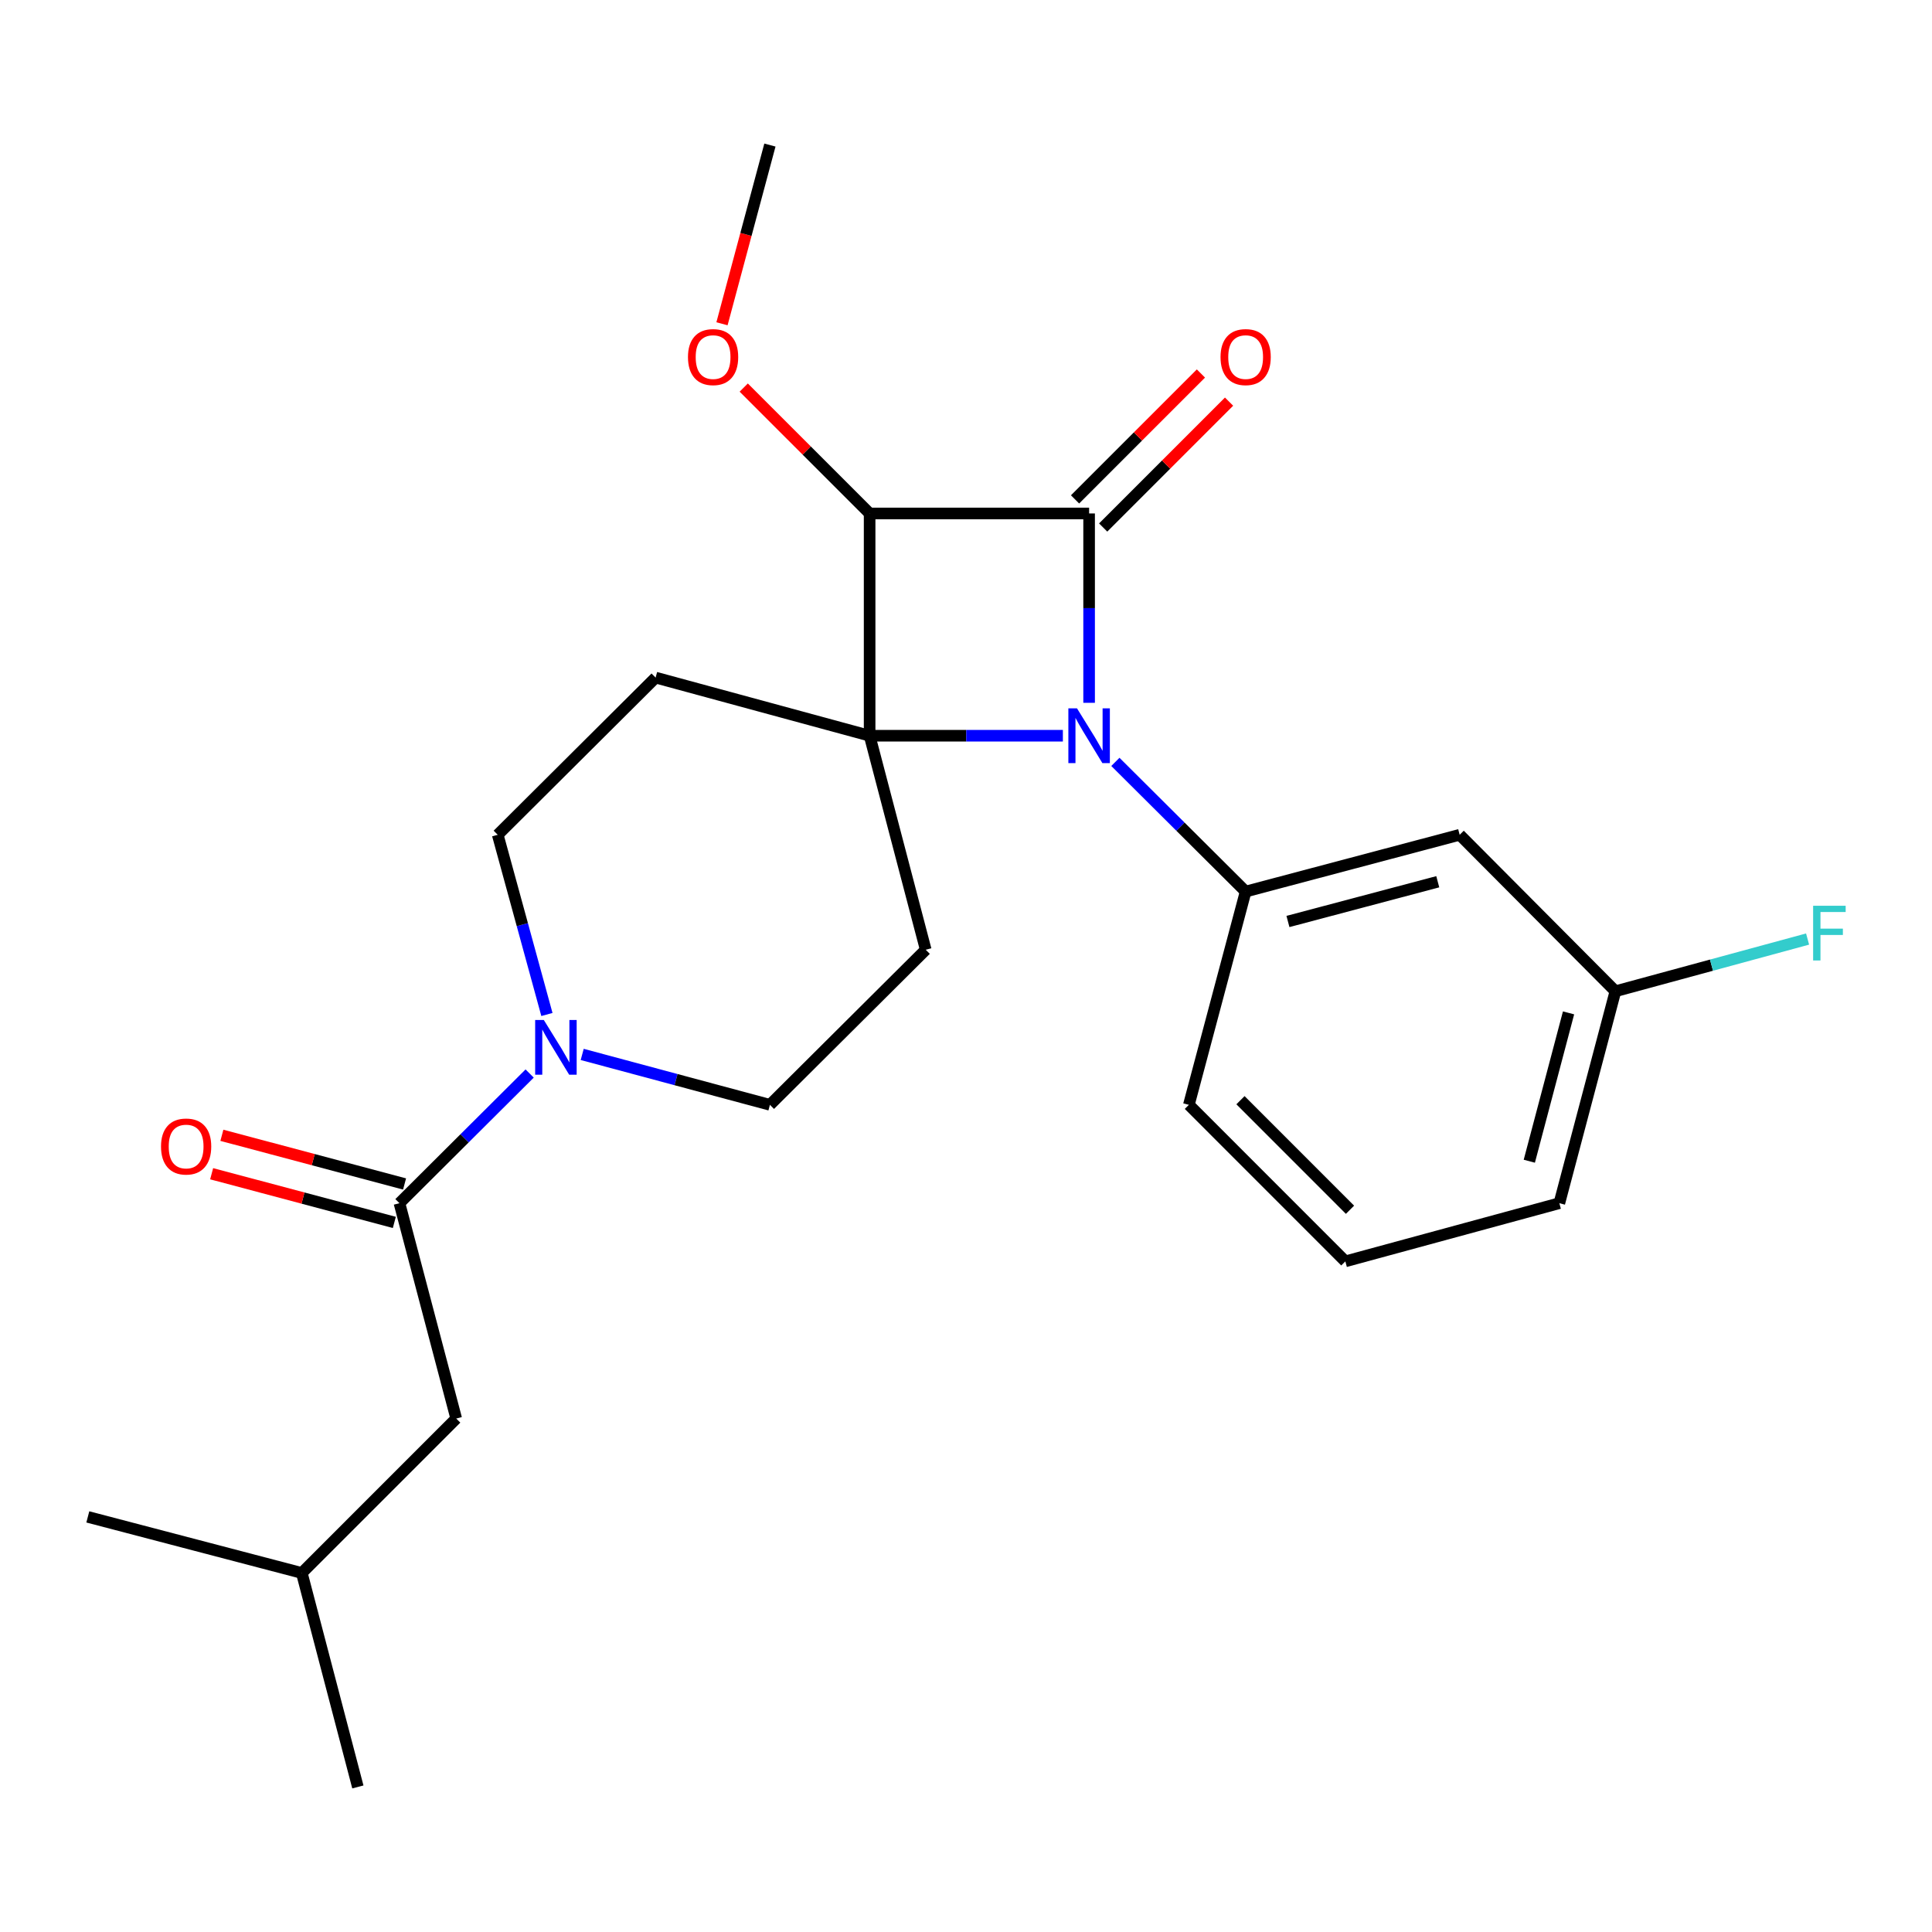 <?xml version='1.0' encoding='iso-8859-1'?>
<svg version='1.1' baseProfile='full'
              xmlns='http://www.w3.org/2000/svg'
                      xmlns:rdkit='http://www.rdkit.org/xml'
                      xmlns:xlink='http://www.w3.org/1999/xlink'
                  xml:space='preserve'
width='1000px' height='1000px' viewBox='0 0 1000 1000'>
<!-- END OF HEADER -->
<rect style='opacity:1.0;fill:#FFFFFF;stroke:none' width='1000' height='1000' x='0' y='0'> </rect>
<path class='bond-0' d='M 450.115,380.813 L 500.128,380.813' style='fill:none;fill-rule:evenodd;stroke:#000000;stroke-width:6px;stroke-linecap:butt;stroke-linejoin:miter;stroke-opacity:1' />
<path class='bond-0' d='M 500.128,380.813 L 550.141,380.813' style='fill:none;fill-rule:evenodd;stroke:#0000FF;stroke-width:6px;stroke-linecap:butt;stroke-linejoin:miter;stroke-opacity:1' />
<path class='bond-2' d='M 450.115,380.813 L 450.115,265.765' style='fill:none;fill-rule:evenodd;stroke:#000000;stroke-width:6px;stroke-linecap:butt;stroke-linejoin:miter;stroke-opacity:1' />
<path class='bond-6' d='M 450.115,380.813 L 479.154,491.582' style='fill:none;fill-rule:evenodd;stroke:#000000;stroke-width:6px;stroke-linecap:butt;stroke-linejoin:miter;stroke-opacity:1' />
<path class='bond-7' d='M 450.115,380.813 L 339.346,350.721' style='fill:none;fill-rule:evenodd;stroke:#000000;stroke-width:6px;stroke-linecap:butt;stroke-linejoin:miter;stroke-opacity:1' />
<path class='bond-3' d='M 577.319,394.349 L 611.031,427.909' style='fill:none;fill-rule:evenodd;stroke:#0000FF;stroke-width:6px;stroke-linecap:butt;stroke-linejoin:miter;stroke-opacity:1' />
<path class='bond-3' d='M 611.031,427.909 L 644.743,461.468' style='fill:none;fill-rule:evenodd;stroke:#000000;stroke-width:6px;stroke-linecap:butt;stroke-linejoin:miter;stroke-opacity:1' />
<path class='bond-25' d='M 563.721,363.776 L 563.721,314.771' style='fill:none;fill-rule:evenodd;stroke:#0000FF;stroke-width:6px;stroke-linecap:butt;stroke-linejoin:miter;stroke-opacity:1' />
<path class='bond-25' d='M 563.721,314.771 L 563.721,265.765' style='fill:none;fill-rule:evenodd;stroke:#000000;stroke-width:6px;stroke-linecap:butt;stroke-linejoin:miter;stroke-opacity:1' />
<path class='bond-1' d='M 563.721,265.765 L 450.115,265.765' style='fill:none;fill-rule:evenodd;stroke:#000000;stroke-width:6px;stroke-linecap:butt;stroke-linejoin:miter;stroke-opacity:1' />
<path class='bond-9' d='M 571,273.044 L 603.578,240.466' style='fill:none;fill-rule:evenodd;stroke:#000000;stroke-width:6px;stroke-linecap:butt;stroke-linejoin:miter;stroke-opacity:1' />
<path class='bond-9' d='M 603.578,240.466 L 636.157,207.887' style='fill:none;fill-rule:evenodd;stroke:#FF0000;stroke-width:6px;stroke-linecap:butt;stroke-linejoin:miter;stroke-opacity:1' />
<path class='bond-9' d='M 556.443,258.487 L 589.021,225.908' style='fill:none;fill-rule:evenodd;stroke:#000000;stroke-width:6px;stroke-linecap:butt;stroke-linejoin:miter;stroke-opacity:1' />
<path class='bond-9' d='M 589.021,225.908 L 621.599,193.33' style='fill:none;fill-rule:evenodd;stroke:#FF0000;stroke-width:6px;stroke-linecap:butt;stroke-linejoin:miter;stroke-opacity:1' />
<path class='bond-14' d='M 450.115,265.765 L 417.537,233.187' style='fill:none;fill-rule:evenodd;stroke:#000000;stroke-width:6px;stroke-linecap:butt;stroke-linejoin:miter;stroke-opacity:1' />
<path class='bond-14' d='M 417.537,233.187 L 384.958,200.609' style='fill:none;fill-rule:evenodd;stroke:#FF0000;stroke-width:6px;stroke-linecap:butt;stroke-linejoin:miter;stroke-opacity:1' />
<path class='bond-8' d='M 644.743,461.468 L 755.524,432.086' style='fill:none;fill-rule:evenodd;stroke:#000000;stroke-width:6px;stroke-linecap:butt;stroke-linejoin:miter;stroke-opacity:1' />
<path class='bond-8' d='M 666.638,476.96 L 744.184,456.392' style='fill:none;fill-rule:evenodd;stroke:#000000;stroke-width:6px;stroke-linecap:butt;stroke-linejoin:miter;stroke-opacity:1' />
<path class='bond-16' d='M 644.743,461.468 L 615.36,571.86' style='fill:none;fill-rule:evenodd;stroke:#000000;stroke-width:6px;stroke-linecap:butt;stroke-linejoin:miter;stroke-opacity:1' />
<path class='bond-4' d='M 283.085,525.1 L 270.356,478.593' style='fill:none;fill-rule:evenodd;stroke:#0000FF;stroke-width:6px;stroke-linecap:butt;stroke-linejoin:miter;stroke-opacity:1' />
<path class='bond-4' d='M 270.356,478.593 L 257.627,432.086' style='fill:none;fill-rule:evenodd;stroke:#000000;stroke-width:6px;stroke-linecap:butt;stroke-linejoin:miter;stroke-opacity:1' />
<path class='bond-5' d='M 274.143,555.654 L 240.449,589.21' style='fill:none;fill-rule:evenodd;stroke:#0000FF;stroke-width:6px;stroke-linecap:butt;stroke-linejoin:miter;stroke-opacity:1' />
<path class='bond-5' d='M 240.449,589.21 L 206.754,622.767' style='fill:none;fill-rule:evenodd;stroke:#000000;stroke-width:6px;stroke-linecap:butt;stroke-linejoin:miter;stroke-opacity:1' />
<path class='bond-24' d='M 301.348,545.766 L 349.929,558.813' style='fill:none;fill-rule:evenodd;stroke:#0000FF;stroke-width:6px;stroke-linecap:butt;stroke-linejoin:miter;stroke-opacity:1' />
<path class='bond-24' d='M 349.929,558.813 L 398.51,571.86' style='fill:none;fill-rule:evenodd;stroke:#000000;stroke-width:6px;stroke-linecap:butt;stroke-linejoin:miter;stroke-opacity:1' />
<path class='bond-12' d='M 206.754,622.767 L 236.136,734.235' style='fill:none;fill-rule:evenodd;stroke:#000000;stroke-width:6px;stroke-linecap:butt;stroke-linejoin:miter;stroke-opacity:1' />
<path class='bond-13' d='M 209.404,612.821 L 162.125,600.225' style='fill:none;fill-rule:evenodd;stroke:#000000;stroke-width:6px;stroke-linecap:butt;stroke-linejoin:miter;stroke-opacity:1' />
<path class='bond-13' d='M 162.125,600.225 L 114.845,587.629' style='fill:none;fill-rule:evenodd;stroke:#FF0000;stroke-width:6px;stroke-linecap:butt;stroke-linejoin:miter;stroke-opacity:1' />
<path class='bond-13' d='M 204.104,632.714 L 156.825,620.118' style='fill:none;fill-rule:evenodd;stroke:#000000;stroke-width:6px;stroke-linecap:butt;stroke-linejoin:miter;stroke-opacity:1' />
<path class='bond-13' d='M 156.825,620.118 L 109.546,607.522' style='fill:none;fill-rule:evenodd;stroke:#FF0000;stroke-width:6px;stroke-linecap:butt;stroke-linejoin:miter;stroke-opacity:1' />
<path class='bond-11' d='M 479.154,491.582 L 398.51,571.86' style='fill:none;fill-rule:evenodd;stroke:#000000;stroke-width:6px;stroke-linecap:butt;stroke-linejoin:miter;stroke-opacity:1' />
<path class='bond-10' d='M 339.346,350.721 L 257.627,432.086' style='fill:none;fill-rule:evenodd;stroke:#000000;stroke-width:6px;stroke-linecap:butt;stroke-linejoin:miter;stroke-opacity:1' />
<path class='bond-15' d='M 755.524,432.086 L 836.133,513.073' style='fill:none;fill-rule:evenodd;stroke:#000000;stroke-width:6px;stroke-linecap:butt;stroke-linejoin:miter;stroke-opacity:1' />
<path class='bond-19' d='M 236.136,734.235 L 156.213,814.169' style='fill:none;fill-rule:evenodd;stroke:#000000;stroke-width:6px;stroke-linecap:butt;stroke-linejoin:miter;stroke-opacity:1' />
<path class='bond-21' d='M 373.697,167.586 L 386.104,121.335' style='fill:none;fill-rule:evenodd;stroke:#FF0000;stroke-width:6px;stroke-linecap:butt;stroke-linejoin:miter;stroke-opacity:1' />
<path class='bond-21' d='M 386.104,121.335 L 398.51,75.084' style='fill:none;fill-rule:evenodd;stroke:#000000;stroke-width:6px;stroke-linecap:butt;stroke-linejoin:miter;stroke-opacity:1' />
<path class='bond-17' d='M 836.133,513.073 L 885.868,499.561' style='fill:none;fill-rule:evenodd;stroke:#000000;stroke-width:6px;stroke-linecap:butt;stroke-linejoin:miter;stroke-opacity:1' />
<path class='bond-17' d='M 885.868,499.561 L 935.602,486.049' style='fill:none;fill-rule:evenodd;stroke:#33CCCC;stroke-width:6px;stroke-linecap:butt;stroke-linejoin:miter;stroke-opacity:1' />
<path class='bond-26' d='M 836.133,513.073 L 807.117,622.767' style='fill:none;fill-rule:evenodd;stroke:#000000;stroke-width:6px;stroke-linecap:butt;stroke-linejoin:miter;stroke-opacity:1' />
<path class='bond-26' d='M 811.878,524.262 L 791.567,601.048' style='fill:none;fill-rule:evenodd;stroke:#000000;stroke-width:6px;stroke-linecap:butt;stroke-linejoin:miter;stroke-opacity:1' />
<path class='bond-18' d='M 615.36,571.86 L 696.347,652.881' style='fill:none;fill-rule:evenodd;stroke:#000000;stroke-width:6px;stroke-linecap:butt;stroke-linejoin:miter;stroke-opacity:1' />
<path class='bond-18' d='M 642.069,569.459 L 698.76,626.174' style='fill:none;fill-rule:evenodd;stroke:#000000;stroke-width:6px;stroke-linecap:butt;stroke-linejoin:miter;stroke-opacity:1' />
<path class='bond-20' d='M 696.347,652.881 L 807.117,622.767' style='fill:none;fill-rule:evenodd;stroke:#000000;stroke-width:6px;stroke-linecap:butt;stroke-linejoin:miter;stroke-opacity:1' />
<path class='bond-22' d='M 156.213,814.169 L 45.455,785.142' style='fill:none;fill-rule:evenodd;stroke:#000000;stroke-width:6px;stroke-linecap:butt;stroke-linejoin:miter;stroke-opacity:1' />
<path class='bond-23' d='M 156.213,814.169 L 185.229,924.916' style='fill:none;fill-rule:evenodd;stroke:#000000;stroke-width:6px;stroke-linecap:butt;stroke-linejoin:miter;stroke-opacity:1' />
<path  class='atom-1' d='M 557.461 366.653
L 566.741 381.653
Q 567.661 383.133, 569.141 385.813
Q 570.621 388.493, 570.701 388.653
L 570.701 366.653
L 574.461 366.653
L 574.461 394.973
L 570.581 394.973
L 560.621 378.573
Q 559.461 376.653, 558.221 374.453
Q 557.021 372.253, 556.661 371.573
L 556.661 394.973
L 552.981 394.973
L 552.981 366.653
L 557.461 366.653
' fill='#0000FF'/>
<path  class='atom-5' d='M 281.481 527.952
L 290.761 542.952
Q 291.681 544.432, 293.161 547.112
Q 294.641 549.792, 294.721 549.952
L 294.721 527.952
L 298.481 527.952
L 298.481 556.272
L 294.601 556.272
L 284.641 539.872
Q 283.481 537.952, 282.241 535.752
Q 281.041 533.552, 280.681 532.872
L 280.681 556.272
L 277.001 556.272
L 277.001 527.952
L 281.481 527.952
' fill='#0000FF'/>
<path  class='atom-10' d='M 631.743 184.824
Q 631.743 178.024, 635.103 174.224
Q 638.463 170.424, 644.743 170.424
Q 651.023 170.424, 654.383 174.224
Q 657.743 178.024, 657.743 184.824
Q 657.743 191.704, 654.343 195.624
Q 650.943 199.504, 644.743 199.504
Q 638.503 199.504, 635.103 195.624
Q 631.743 191.744, 631.743 184.824
M 644.743 196.304
Q 649.063 196.304, 651.383 193.424
Q 653.743 190.504, 653.743 184.824
Q 653.743 179.264, 651.383 176.464
Q 649.063 173.624, 644.743 173.624
Q 640.423 173.624, 638.063 176.424
Q 635.743 179.224, 635.743 184.824
Q 635.743 190.544, 638.063 193.424
Q 640.423 196.304, 644.743 196.304
' fill='#FF0000'/>
<path  class='atom-14' d='M 83.339 593.431
Q 83.339 586.631, 86.699 582.831
Q 90.059 579.031, 96.339 579.031
Q 102.619 579.031, 105.979 582.831
Q 109.339 586.631, 109.339 593.431
Q 109.339 600.311, 105.939 604.231
Q 102.539 608.111, 96.339 608.111
Q 90.099 608.111, 86.699 604.231
Q 83.339 600.351, 83.339 593.431
M 96.339 604.911
Q 100.659 604.911, 102.979 602.031
Q 105.339 599.111, 105.339 593.431
Q 105.339 587.871, 102.979 585.071
Q 100.659 582.231, 96.339 582.231
Q 92.019 582.231, 89.659 585.031
Q 87.339 587.831, 87.339 593.431
Q 87.339 599.151, 89.659 602.031
Q 92.019 604.911, 96.339 604.911
' fill='#FF0000'/>
<path  class='atom-15' d='M 356.094 184.824
Q 356.094 178.024, 359.454 174.224
Q 362.814 170.424, 369.094 170.424
Q 375.374 170.424, 378.734 174.224
Q 382.094 178.024, 382.094 184.824
Q 382.094 191.704, 378.694 195.624
Q 375.294 199.504, 369.094 199.504
Q 362.854 199.504, 359.454 195.624
Q 356.094 191.744, 356.094 184.824
M 369.094 196.304
Q 373.414 196.304, 375.734 193.424
Q 378.094 190.504, 378.094 184.824
Q 378.094 179.264, 375.734 176.464
Q 373.414 173.624, 369.094 173.624
Q 364.774 173.624, 362.414 176.424
Q 360.094 179.224, 360.094 184.824
Q 360.094 190.544, 362.414 193.424
Q 364.774 196.304, 369.094 196.304
' fill='#FF0000'/>
<path  class='atom-18' d='M 938.471 468.821
L 955.311 468.821
L 955.311 472.061
L 942.271 472.061
L 942.271 480.661
L 953.871 480.661
L 953.871 483.941
L 942.271 483.941
L 942.271 497.141
L 938.471 497.141
L 938.471 468.821
' fill='#33CCCC'/>
</svg>
